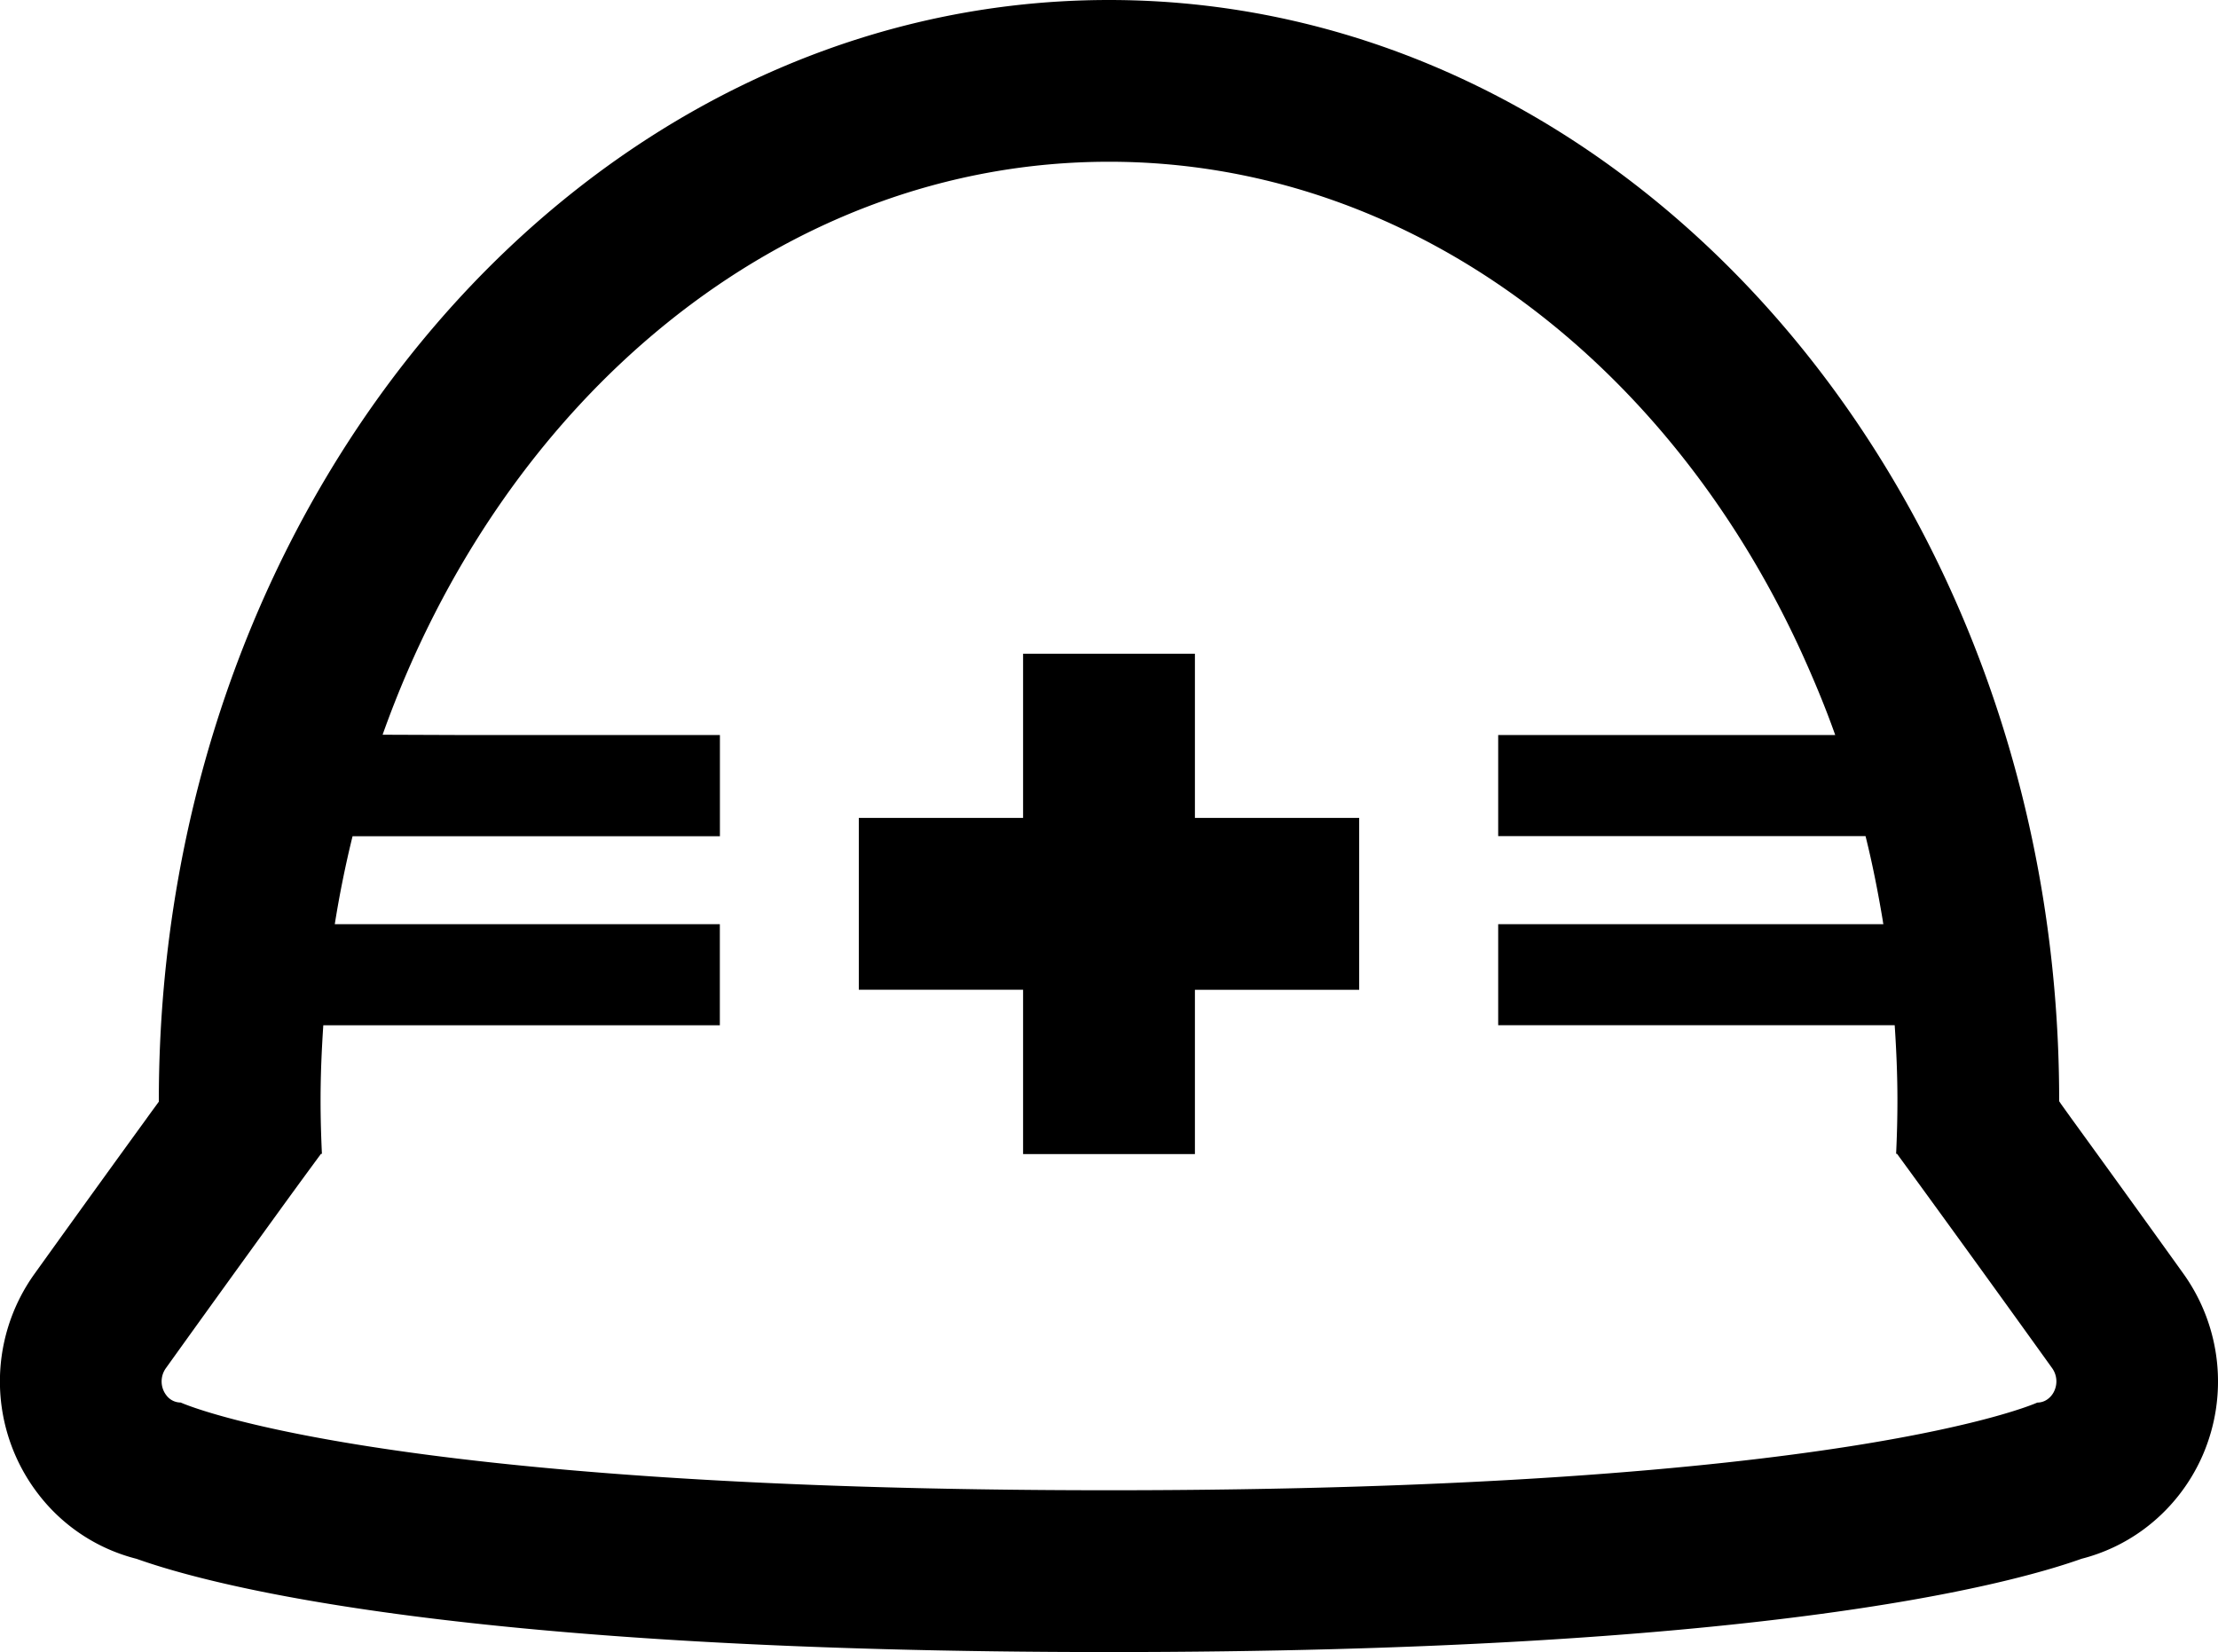 <svg xmlns="http://www.w3.org/2000/svg" xmlns:xlink="http://www.w3.org/1999/xlink" width="64" height="47.668" viewBox="0 0 64 47.668"><defs><clipPath id="a"><rect width="64" height="47.668" transform="translate(0 0)" fill="none"/></clipPath></defs><g transform="translate(0 0)"><g clip-path="url(#a)"><path d="M63.008,36.76c-1.328-1.852-2.454-3.407-3.247-4.5l-.287-.4-.057-.085v-.03C59.417,14.244,47.118,0,32,0S4.583,14.244,4.583,31.751v.037c-.106.147-.221.3-.344.473-.793,1.092-1.918,2.647-3.247,4.5a5.326,5.326,0,0,0,.131,6.373,5.17,5.17,0,0,0,2.818,1.845c2.231.795,9.5,2.69,28.059,2.69s25.835-1.9,28.064-2.692a5.175,5.175,0,0,0,1.778-.839,5.277,5.277,0,0,0,1.717-2.15,5.344,5.344,0,0,0-.551-5.228M52.955,21.209H43.23v2.917h10.6c.2.8.361,1.621.5,2.452,0,.029.01.058.014.088H43.23v2.916H54.671c.048.716.079,1.438.079,2.169,0,.518-.014,1.031-.038,1.541h.026s.458.625,1.247,1.712,1.909,2.633,3.232,4.477a.656.656,0,0,1,.064.643.6.6,0,0,1-.194.246.5.5,0,0,1-.3.1S53.247,43,32,43,5.215,40.469,5.214,40.469a.517.517,0,0,1-.413-.208.63.63,0,0,1-.082-.137.656.656,0,0,1,.065-.643C6.106,37.637,7.226,36.09,8.015,35S9.258,33.3,9.262,33.293h.027c-.024-.51-.039-1.023-.039-1.541,0-.731.031-1.453.079-2.169H20.771V26.666H11.16l-1.5,0q.206-1.292.513-2.537h10.6V21.209H13.412L11.04,21.2C14.495,11.485,22.578,4.667,32,4.667c8.631,0,16.128,5.731,19.984,14.162.35.772.681,1.559.971,2.38"/><path d="M34.479,18.863H29.521V23.6h-4.74v4.958h4.74V33.3h4.958v-4.74h4.74V23.6h-4.74Z"/></g></g></svg>